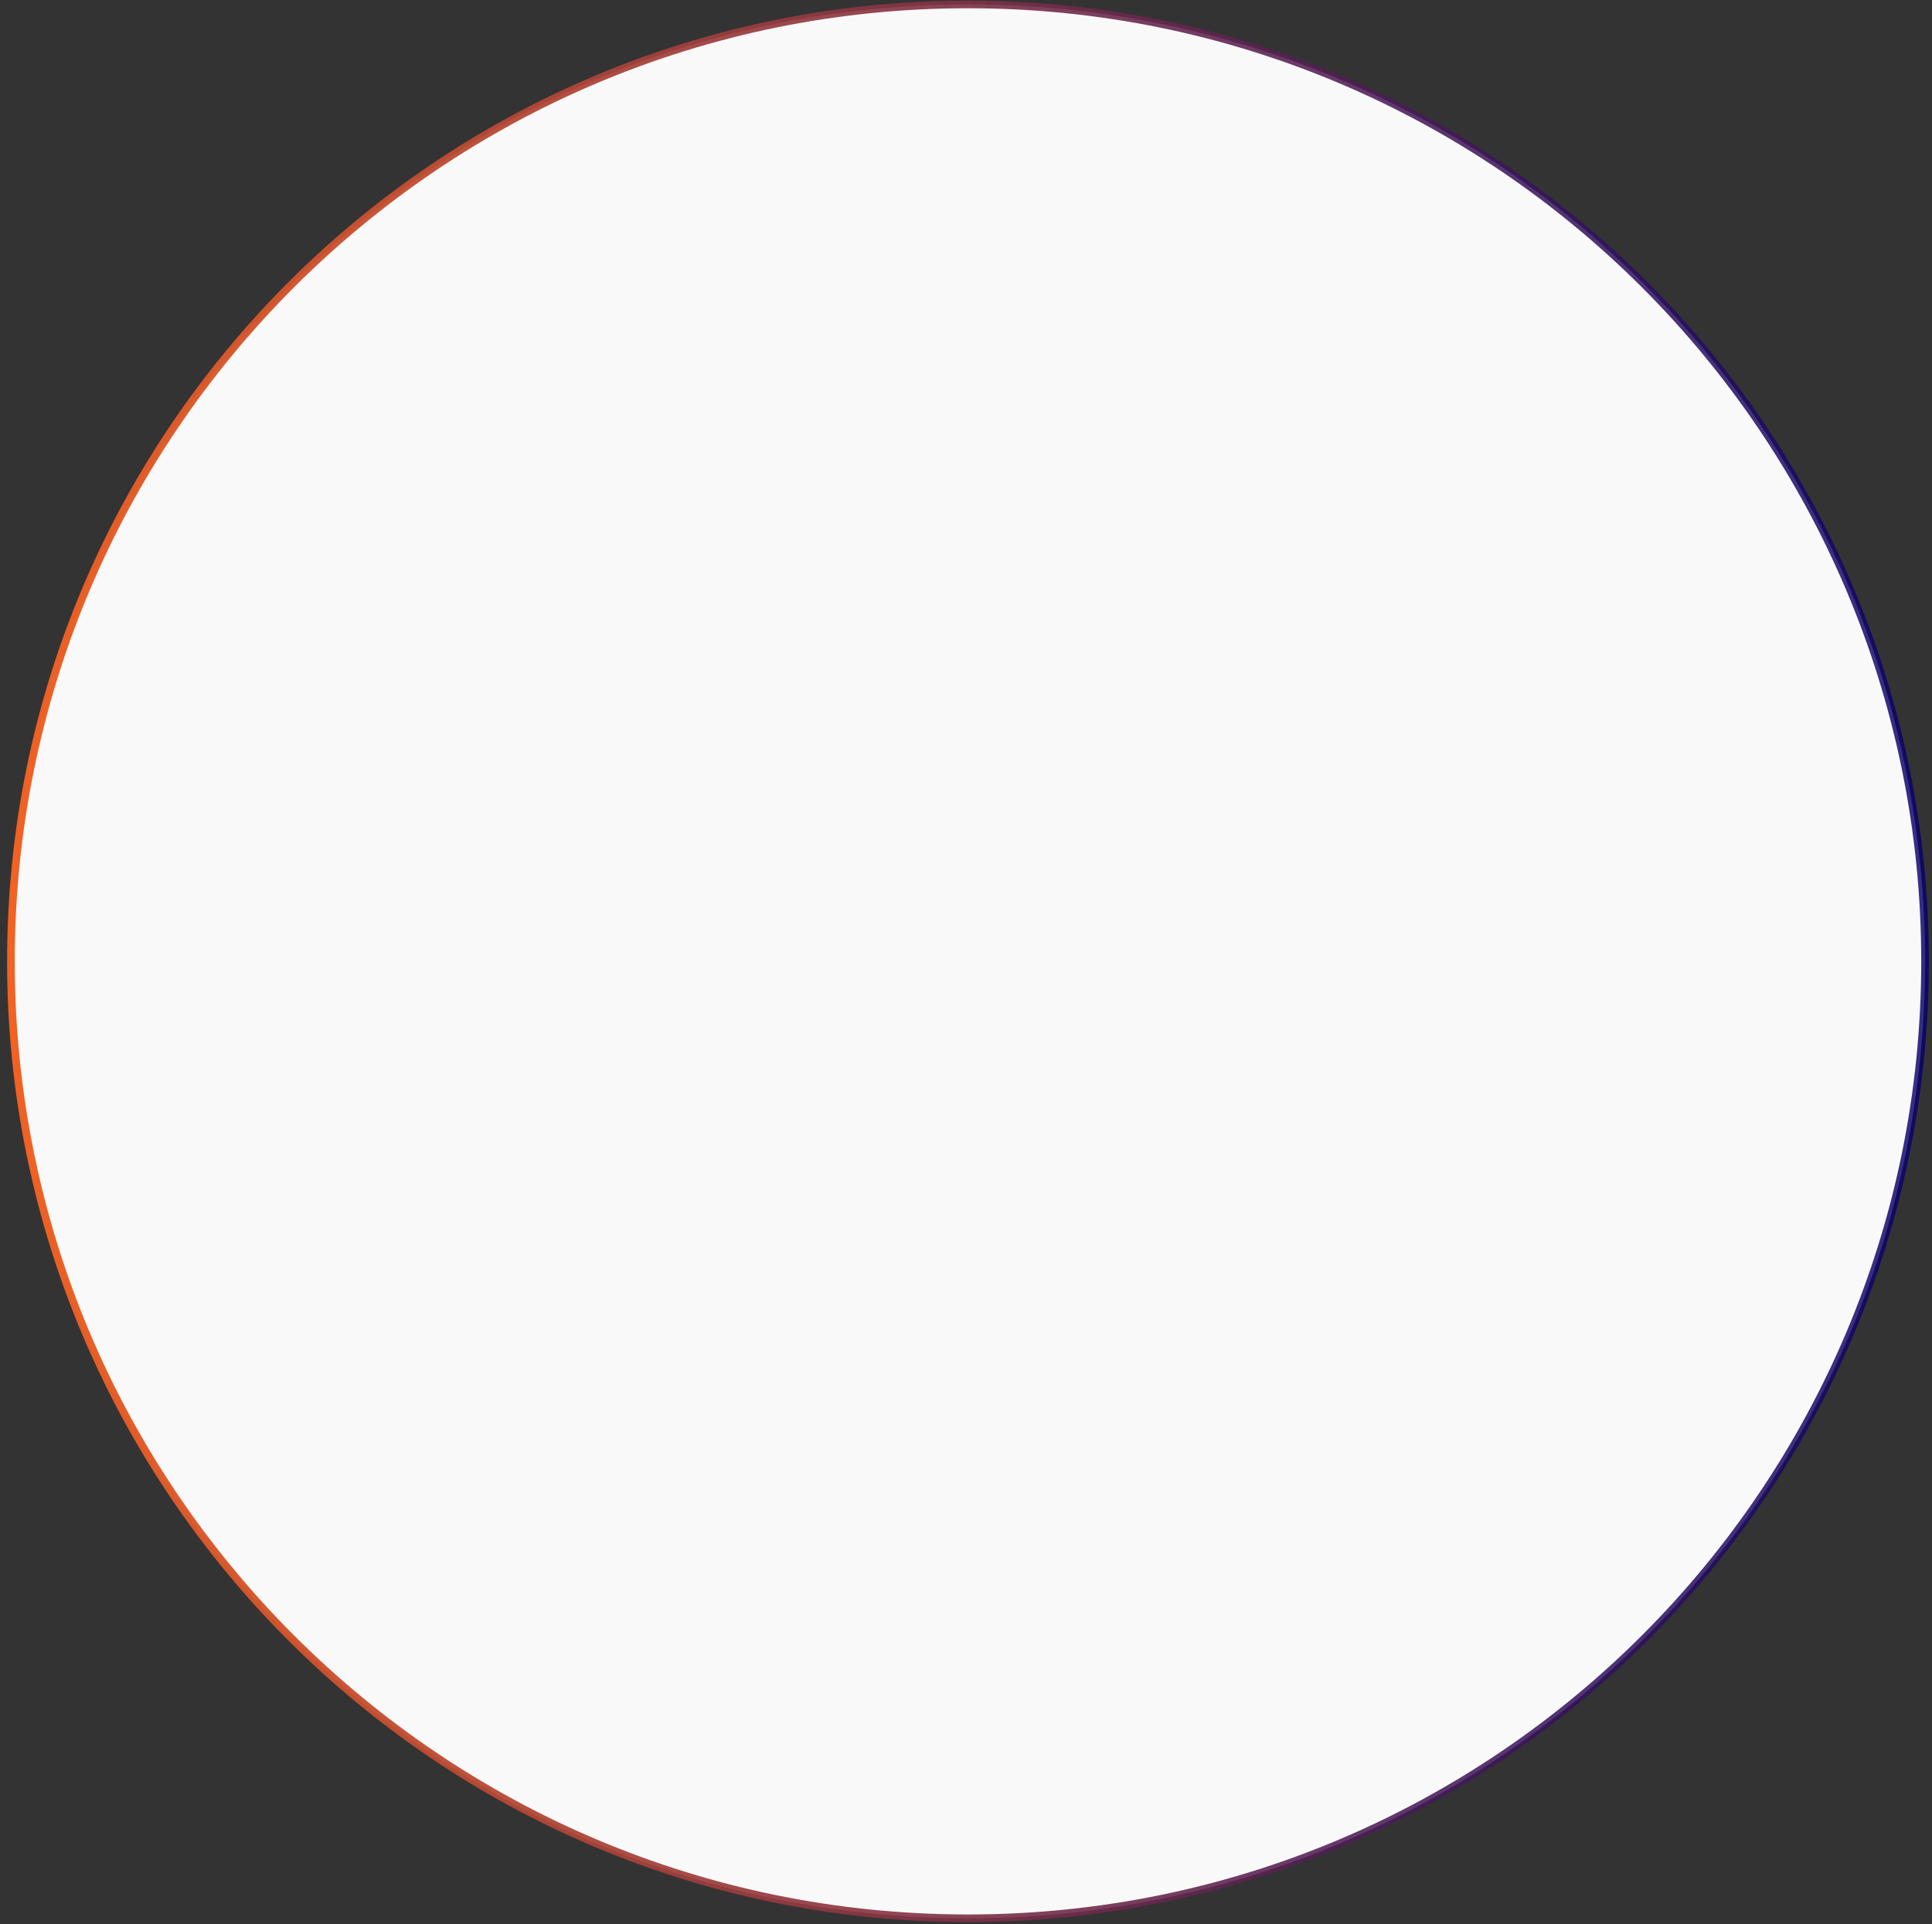 <svg width="253" height="252" viewBox="0 0 253 252" fill="none" xmlns="http://www.w3.org/2000/svg">
<rect x="0" y="0" width="253" height="252" fill="#333333" stroke="none"/>
<path d="M126.76 251.24C195.978 251.24 252.09 195.128 252.09 125.91C252.09 56.692 195.978 0.58 126.76 0.58C57.542 0.58 1.43 56.692 1.43 125.91C1.43 195.128 57.542 251.24 126.76 251.24Z" fill="#F9F9F9" stroke="url(#paint0_linear_4251_23658)" stroke-miterlimit="10"/>
<defs>
<linearGradient id="paint0_linear_4251_23658" x1="0.92" y1="125.91" x2="252.59" y2="125.91" gradientUnits="userSpaceOnUse">
<stop stop-color="#F26223"/>
<stop offset="1" stop-color="#08006A" stop-opacity="0.82"/>
</linearGradient>
</defs>
</svg>
